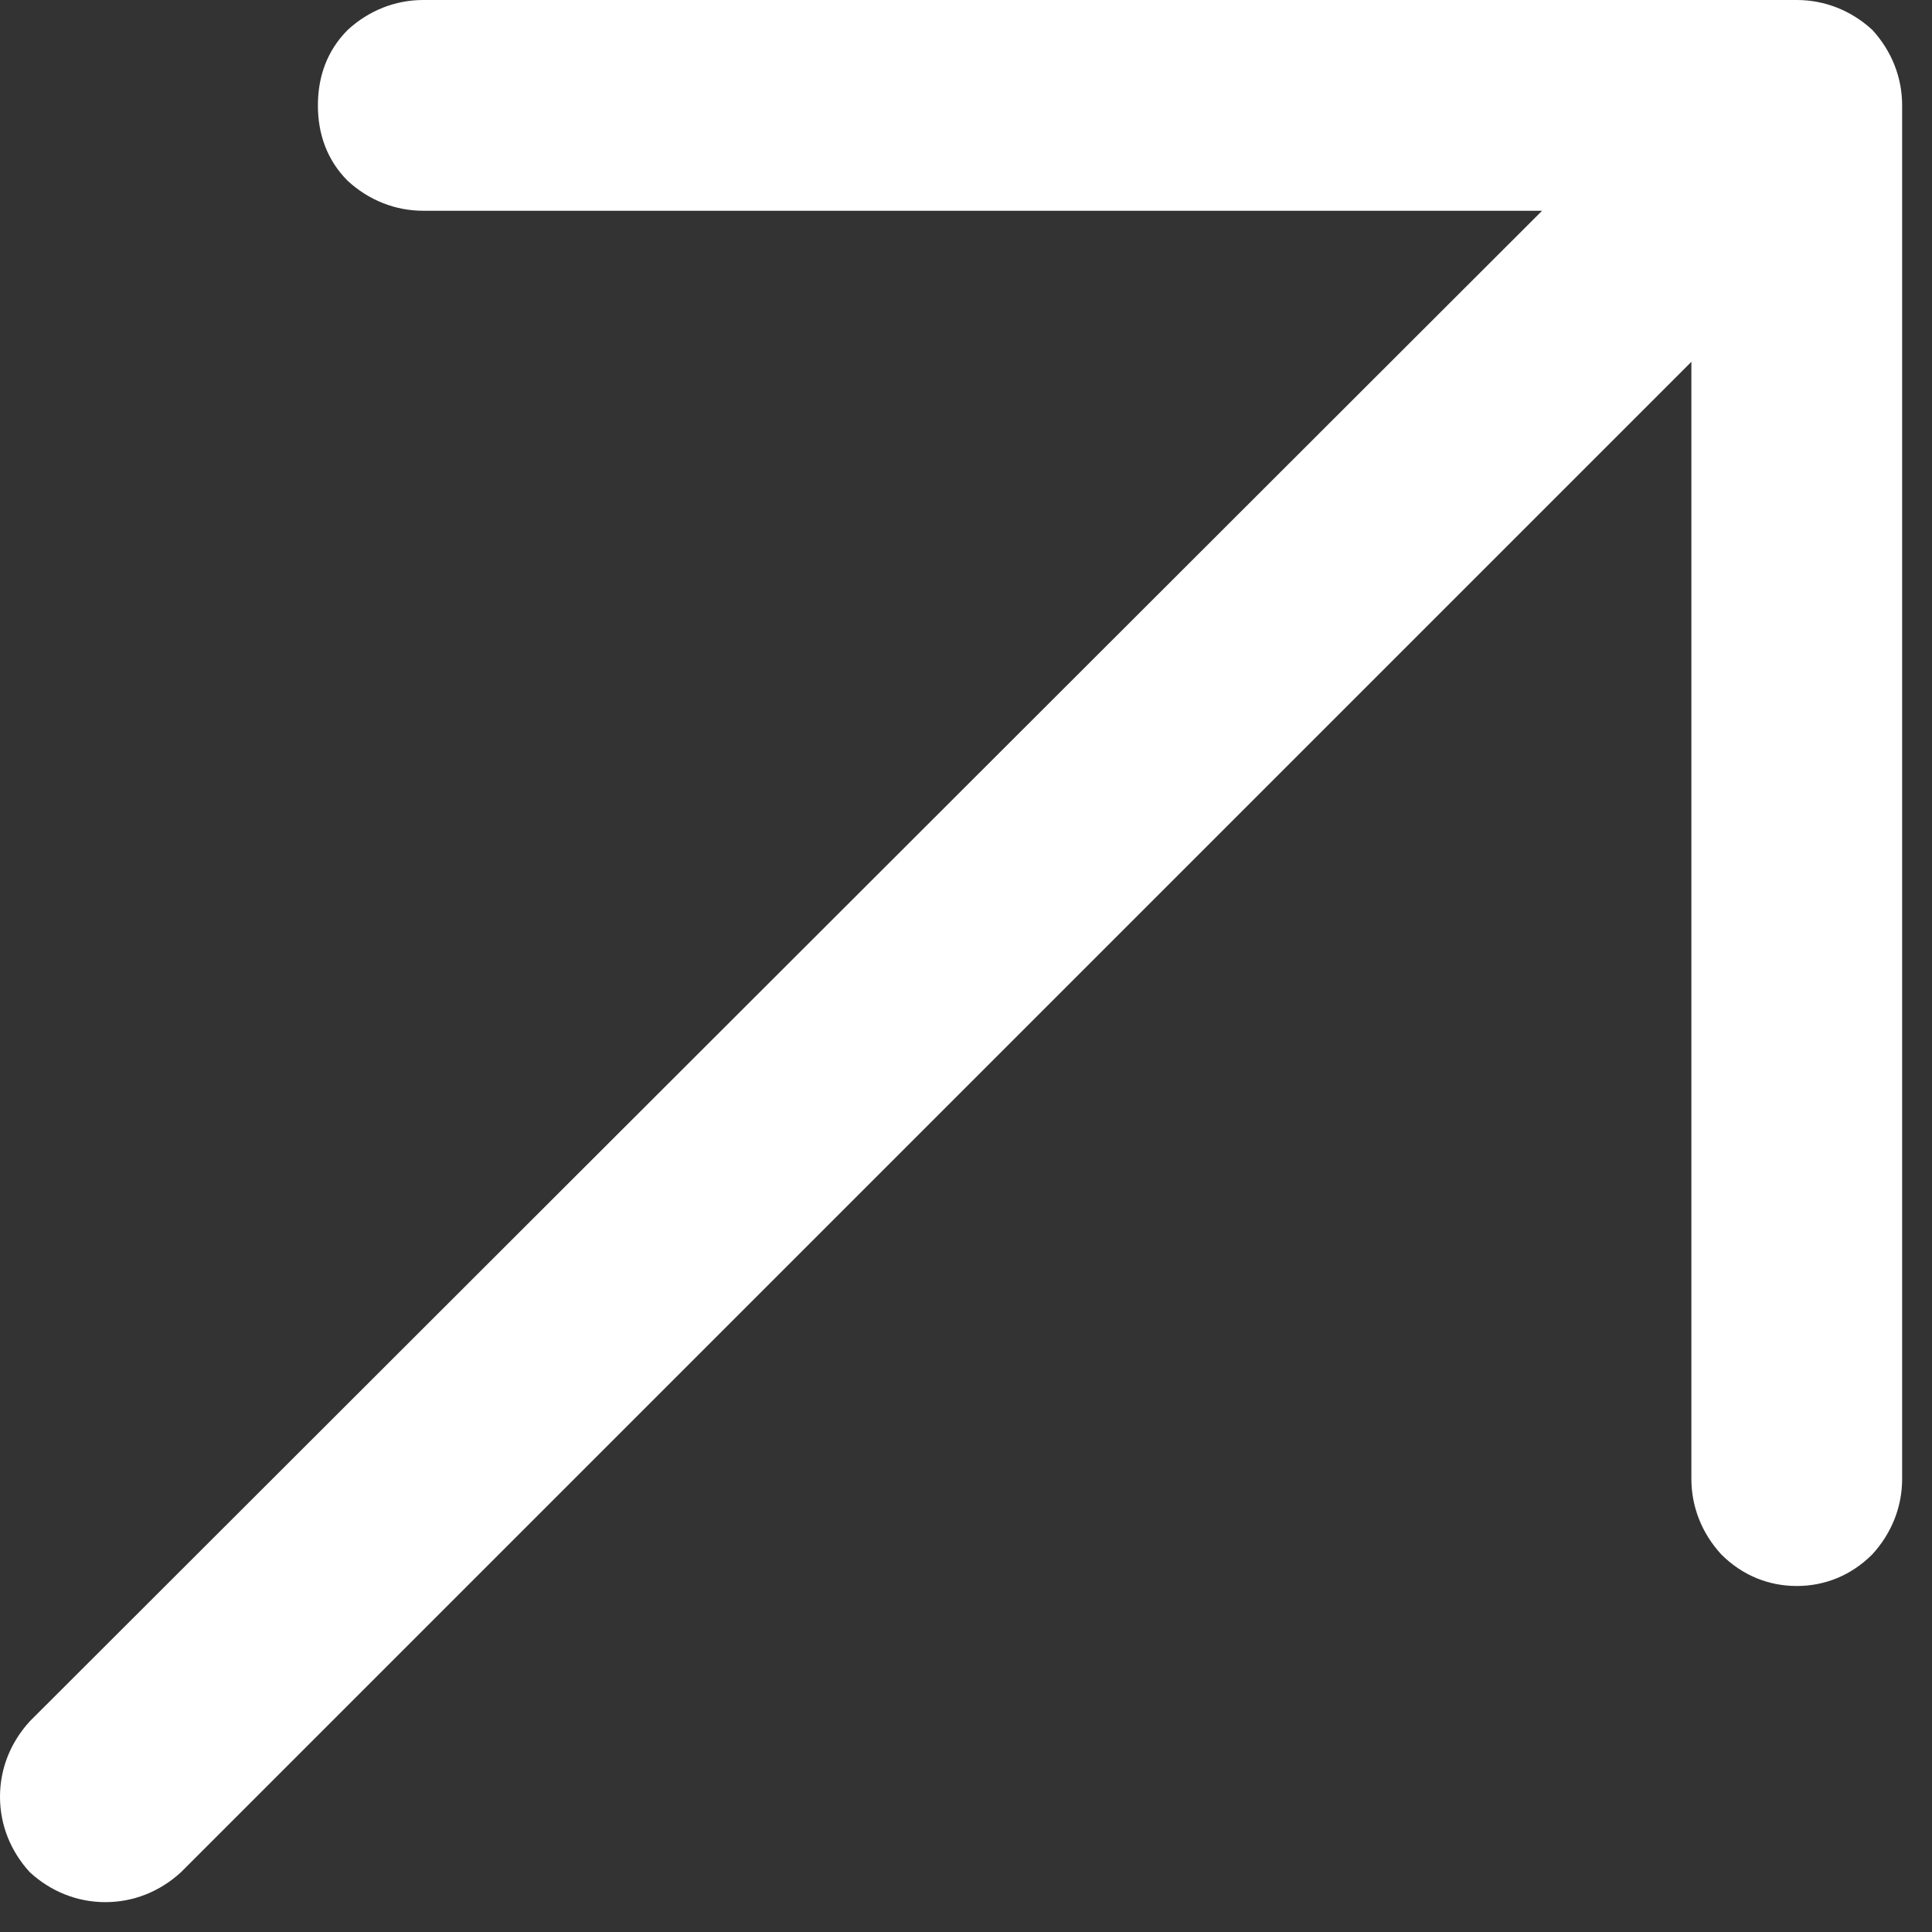 <svg width="11" height="11" viewBox="0 0 11 11" fill="none" xmlns="http://www.w3.org/2000/svg">
<rect x="0" y="0" width="11" height="11" fill="#333333" stroke="none"/>
<g clip-path="url(#clip0_62_41)">
<path d="M10.83 0.6V8.42C10.83 8.58 10.77 8.73 10.66 8.85C10.54 8.97 10.39 9.03 10.23 9.03C10.07 9.03 9.92 8.97 9.8 8.85C9.69 8.73 9.63 8.58 9.63 8.42V2.06L1.03 10.66C0.91 10.77 0.76 10.83 0.6 10.83C0.44 10.83 0.29 10.77 0.17 10.66C0.06 10.54 0 10.39 0 10.23C0 10.07 0.06 9.92 0.17 9.8L8.78 1.2H2.41C2.25 1.2 2.1 1.14 1.98 1.03C1.86 0.91 1.81 0.76 1.81 0.6C1.81 0.44 1.86 0.29 1.98 0.17C2.1 0.06 2.25 0 2.41 0H10.23C10.39 0 10.54 0.06 10.66 0.17C10.77 0.29 10.83 0.44 10.83 0.6Z" fill="white"/>
</g>
<defs>
<clipPath id="clip0_62_41">
<rect width="10.83" height="10.83" fill="white"/>
</clipPath>
</defs>
</svg>
